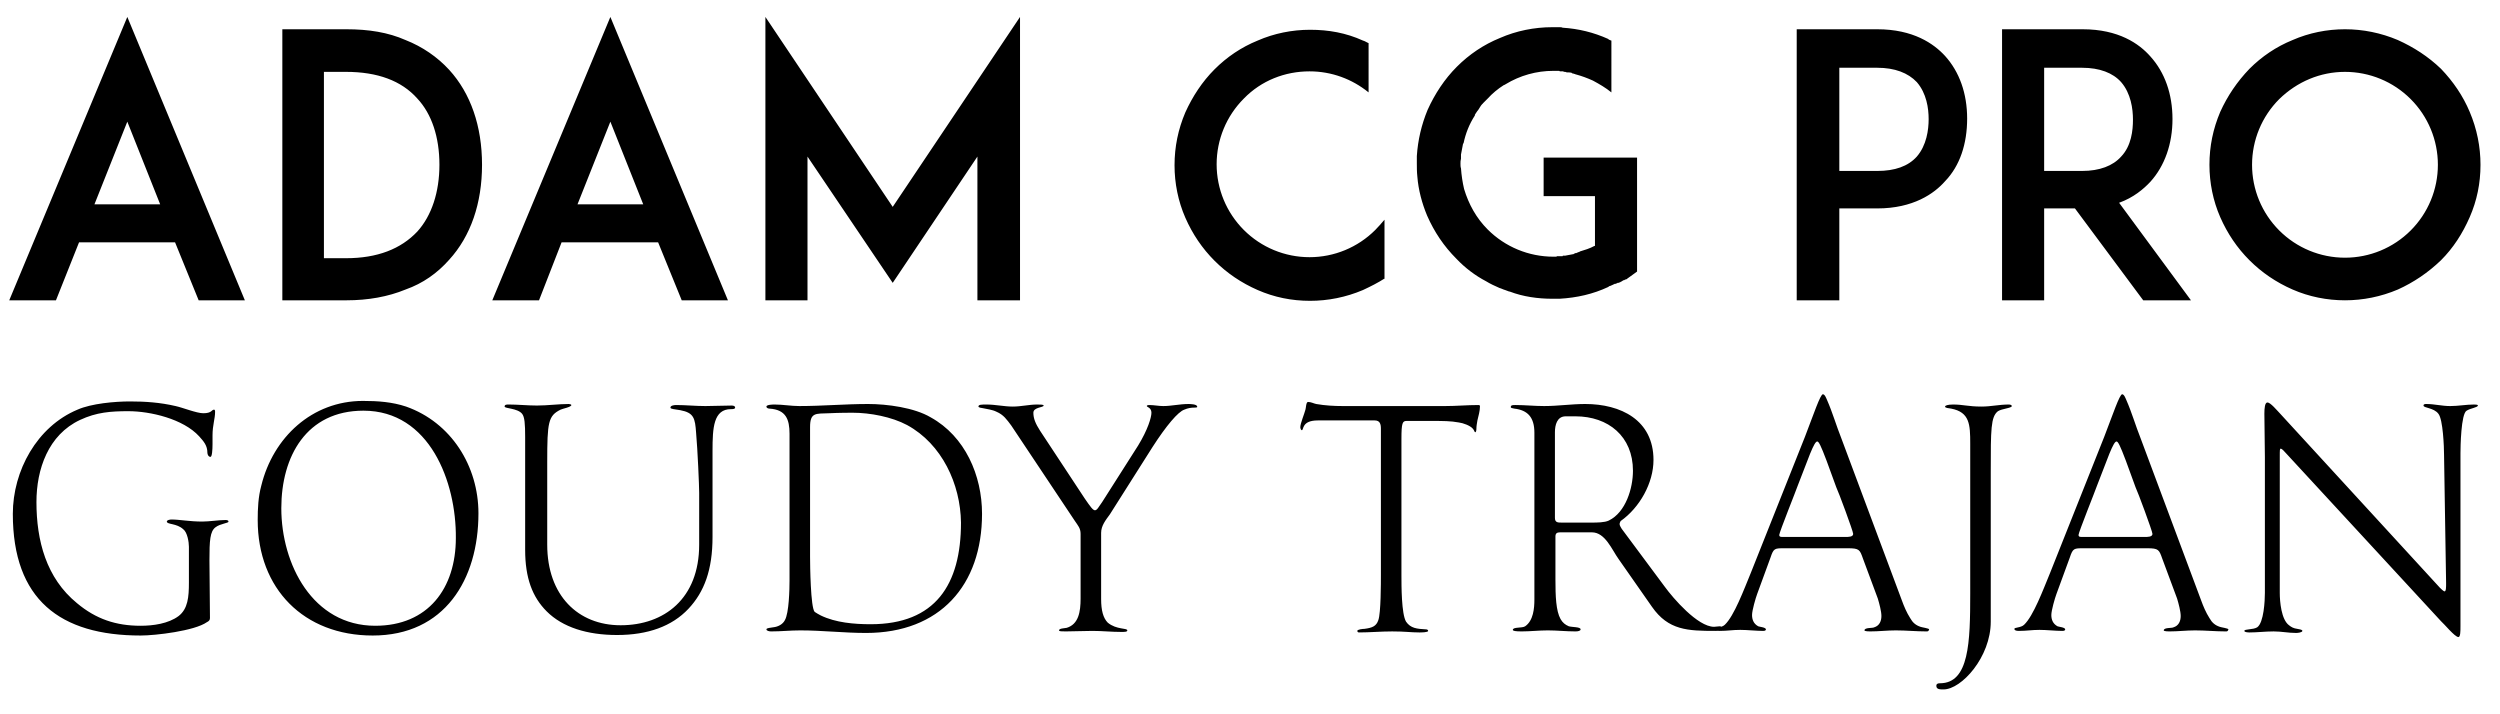 <?xml version="1.0" encoding="utf-8"?>
<!-- Generator: Adobe Illustrator 24.0.3, SVG Export Plug-In . SVG Version: 6.00 Build 0)  -->
<svg version="1.1" id="Capa_1" xmlns="http://www.w3.org/2000/svg" xmlns:xlink="http://www.w3.org/1999/xlink" x="0px" y="0px"
	 viewBox="0 0 487 139" style="enable-background:new 0 0 487 139;" xml:space="preserve">
<path d="M34.1,47.2H15.4l-4.5,11.3H1.8l23-55.2l22.9,55.2h-9L34.1,47.2z M31.2,39.8l-6.4-16.1l-6.4,16.1H31.2z M93.9,32.1
	c0,7.5-2.2,13.9-6.4,18.5c-2.3,2.6-5.1,4.6-8.5,5.8c-3.4,1.4-7.3,2.1-11.5,2.1h-9.7H55V5.7h8.2h4.3c4.3,0,8.1,0.6,11.5,2.1
	c3.3,1.3,6.2,3.3,8.5,5.8C91.7,18.2,93.9,24.6,93.9,32.1z M85.6,32.1c0-5.4-1.5-9.9-4.3-12.9c-3.1-3.5-7.8-5.2-13.9-5.2h-4.3v36.3
	h4.3c6.1,0,10.7-1.8,13.9-5.2C84.1,42,85.6,37.4,85.6,32.1z M128.2,47.2h-18.8L105,58.5h-9.1l23-55.2l22.9,55.2h-9L128.2,47.2z
	 M125.3,39.8l-6.4-16.1l-6.4,16.1H125.3z M190.4,58.5v-28l-16.5,24.6l-16.6-24.6v28h-8.2V3.3l24.8,37l24.8-37v55.2H190.4z
	 M269.8,54.2c-1.4,0.9-2.8,1.6-4.3,2.3c-3.3,1.4-6.8,2.1-10.3,2.1c-3.6,0-7-0.7-10.2-2.1c-3.2-1.4-6-3.3-8.4-5.7
	c-2.4-2.4-4.3-5.2-5.7-8.4c-1.4-3.2-2.1-6.7-2.1-10.2c0-3.6,0.7-7,2.1-10.3c1.4-3.1,3.3-6,5.7-8.4c2.4-2.4,5.2-4.3,8.4-5.6
	c3.2-1.4,6.7-2.1,10.2-2.1c3.6,0,7,0.6,10.3,2.1c0.4,0.1,0.8,0.4,1.1,0.5V18c-3.2-2.6-7.2-4.1-11.5-4.1c-4.8,0-9.4,1.8-12.8,5.3
	c-3.4,3.4-5.3,8-5.3,12.8c0,4.8,1.9,9.4,5.3,12.8c3.4,3.4,8,5.3,12.8,5.3s9.4-1.9,12.8-5.3c0.6-0.6,1.2-1.3,1.8-2V54.2z M318.9,38.6
	v14.3l-1.8,1.3c-0.1,0-0.1,0-0.1,0.1s-0.2,0.1-0.3,0.1c-0.1,0.1-0.1,0.1-0.2,0.1c-0.1,0.1-0.1,0.1-0.3,0.1c-0.1,0.1-0.1,0.1-0.3,0.2
	c-0.1,0.1-0.1,0.1-0.2,0.1c-0.1,0.1-0.1,0.1-0.2,0.1c-0.1,0.1-0.2,0.1-0.4,0.1c-0.1,0.1-0.1,0.1-0.2,0.1c-0.1,0.1-0.2,0.1-0.4,0.1
	c-0.1,0.1-0.1,0.1-0.1,0.1c-0.1,0-0.1,0-0.1,0c-0.1,0.1-0.2,0.1-0.4,0.2c-0.1,0.1-0.4,0.1-0.5,0.2c0,0,0,0-0.1,0.1
	c-3,1.4-6.1,2.1-9.5,2.3c0,0,0,0-0.1,0c-0.1,0-0.4,0-0.6,0h-0.1c-0.2,0-0.4,0-0.6,0c-2.8,0-5.7-0.4-8.3-1.4c-0.1,0-0.1,0-0.1,0
	c-0.3-0.1-0.5-0.2-0.8-0.3c-0.4-0.1-0.7-0.3-1.1-0.4c-0.9-0.4-1.8-0.8-2.6-1.3c-2.1-1.1-4.1-2.6-5.8-4.4c-2.4-2.4-4.3-5.2-5.7-8.4
	c-1-2.4-1.7-5-1.9-7.6c-0.1-0.9-0.1-1.8-0.1-2.6c0-0.4,0-0.9,0-1.4c0.2-3.1,0.9-6.1,2.1-9c1.4-3.1,3.3-6,5.7-8.4s5.2-4.3,8.4-5.6
	c3.2-1.4,6.7-2.1,10.2-2.1c0.2,0,0.4,0,0.6,0h0.1c0.2,0,0.4,0,0.6,0c0.1,0,0.1,0,0.1,0c0.2,0,0.4,0,0.6,0.1c3.1,0.2,6,0.9,8.9,2.2
	c0,0,0,0.1,0.1,0.1c0.1,0.1,0.3,0.1,0.4,0.2c0.1,0,0.1,0,0.1,0V18c-1.1-0.9-2.3-1.6-3.6-2.3c-1.1-0.5-2.2-0.9-3.3-1.2
	c-0.1,0-0.1,0-0.2-0.1c-0.1,0-0.1,0-0.2,0c-0.1-0.1-0.1-0.1-0.3-0.1c0,0-0.1,0-0.1-0.1c-0.3-0.1-0.6-0.1-0.9-0.1c-0.1,0-0.1,0-0.1,0
	s-0.2-0.1-0.3-0.1s-0.1,0-0.1,0s-0.2,0-0.3-0.1c-0.1,0-0.1,0-0.2,0c-0.1,0-0.3,0-0.4,0c-0.1,0-0.1-0.1-0.2-0.1s-0.1,0-0.2,0
	c-0.1,0-0.2,0-0.3,0s-0.1,0-0.1,0c-0.1,0-0.4,0-0.5,0c-3.3,0-6.5,0.9-9.3,2.6c-0.1,0.1-0.2,0.1-0.4,0.2c-1.1,0.7-2.2,1.6-3.1,2.6
	c-0.3,0.3-0.6,0.6-0.9,0.9c0,0,0,0.1-0.1,0.1c-0.4,0.4-0.6,0.9-0.9,1.3c-0.1,0.1-0.1,0.1-0.1,0.1c-0.1,0.2-0.3,0.4-0.4,0.6
	c-0.1,0.1-0.1,0.2-0.1,0.3c-1.1,1.7-1.8,3.5-2.2,5.4c-0.1,0.1-0.1,0.1-0.1,0.1c-0.1,0.7-0.3,1.4-0.4,2.1c0,0.3,0,0.6,0,0.8
	c-0.1,0.4-0.1,0.6-0.1,1c0,0.3,0,0.6,0.1,0.9c0.1,1.4,0.3,2.7,0.6,4c0.9,3,2.4,5.7,4.6,7.9c3.4,3.4,8,5.3,12.8,5.3
	c0.1,0,0.4,0,0.5,0c0.1,0,0.1,0,0.2-0.1c0.1,0,0.2,0,0.3,0c0.1,0,0.1,0,0.2,0s0.1,0,0.2,0c0.1,0,0.2,0,0.4,0c0-0.1,0.1-0.1,0.1-0.1
	s0.2,0,0.3,0c0.1,0,0.1,0,0.1,0c0.5-0.1,1.1-0.2,1.6-0.3c0.1,0,0.1,0,0.1-0.1c0.1,0,0.2,0,0.3-0.1c0.1,0,0.1,0,0.2,0
	c0.1-0.1,0.1-0.1,0.2-0.1c0.1-0.1,0.2-0.1,0.3-0.1c0.1,0,0.1-0.1,0.1-0.1c1-0.3,2-0.6,2.9-1.1c0,0,0,0,0.1,0v-9.7h-10v-7.5h18.2
	V38.6z M357,5.7h8.7c7,0,11,2.8,13.2,5.2c2.8,3.1,4.3,7.3,4.3,12.2c0,4.9-1.4,9.2-4.3,12.2c-2.1,2.4-6.2,5.3-13.2,5.3h-7.4v17.9H350
	V5.7H357z M375.7,23.2c0-2.1-0.4-5-2.3-7.2c-1.7-1.8-4.3-2.8-7.7-2.8h-7.4v20.1h7.4c3.4,0,6-0.9,7.7-2.8
	C375.3,28.3,375.7,25.3,375.7,23.2z M426.8,58.5h-9.3l-13.3-17.9h-6v17.9h-8.2V5.7h7h8.7c7,0,11,2.8,13.2,5.3
	c2.8,3.1,4.3,7.3,4.3,12.2c0,4.8-1.5,9.1-4.3,12.2c-1.3,1.4-3.3,3.1-6.1,4.1L426.8,58.5z M405.6,33.3c3.4,0,6-1,7.6-2.8
	c2-2.1,2.3-5.1,2.3-7.2c0-2.1-0.4-5.1-2.3-7.3c-1.6-1.8-4.2-2.8-7.6-2.8h-7.4v20.1H405.6z M446.6,56.4c-3.2-1.4-6-3.3-8.4-5.7
	s-4.3-5.2-5.7-8.4c-1.4-3.2-2.1-6.7-2.1-10.2c0-3.6,0.7-7,2.1-10.3c1.4-3.1,3.3-5.9,5.7-8.4c2.4-2.4,5.2-4.3,8.4-5.6
	c3.2-1.4,6.7-2.1,10.2-2.1s7,0.7,10.3,2.1c3.1,1.4,5.9,3.2,8.4,5.6c2.4,2.5,4.3,5.3,5.6,8.4c1.4,3.3,2.1,6.8,2.1,10.3
	c0,3.6-0.7,7-2.1,10.2s-3.2,6-5.6,8.4c-2.5,2.4-5.3,4.3-8.4,5.7c-3.3,1.4-6.8,2.1-10.3,2.1S449.8,57.8,446.6,56.4z M444,19.3
	c-3.4,3.4-5.3,8-5.3,12.8c0,4.8,1.9,9.4,5.3,12.8s8,5.3,12.8,5.3s9.4-1.9,12.8-5.3s5.3-8,5.3-12.8c0-4.8-1.9-9.4-5.3-12.8
	s-8-5.3-12.8-5.3S447.5,15.9,444,19.3z M42,102.7c-1.1,0.8-1.2,2.6-1.2,6.5c0,2,0.1,9.2,0.1,11.2c0,0.4-0.2,0.6-0.6,0.8
	c-2.4,1.7-10,2.6-12.9,2.6c-15.7,0-24.9-7-24.9-23.7c0-8.4,4.7-17,12.6-20.3c2.7-1.2,7.3-1.6,10.2-1.6c3,0,5.9,0.2,8.9,0.9
	c1.4,0.3,4.1,1.4,5.4,1.4c1.7,0,1.6-0.7,2.1-0.7c0.1,0,0.2,0.1,0.2,0.4c0,1.4-0.5,2.6-0.5,4.6v1.7c0,1.2-0.1,2.5-0.4,2.5
	c-0.4,0-0.6-0.5-0.6-0.8c0-1.4-0.7-2.2-1.6-3.2c-3.1-3.4-9.5-4.9-13.8-4.9c-3.4,0-6.2,0.2-9.4,1.7c-6.2,2.9-8.5,9.6-8.5,16
	c0,7.5,1.9,14.8,7.9,19.7c3.7,3.1,7.6,4.4,12.4,4.4c2.4,0,5.4-0.4,7.4-1.9c1.8-1.4,2-3.7,2-6.5v-7c0-0.9-0.3-2.8-1.1-3.4
	c-1.3-1.2-3.2-0.9-3.2-1.5c0-0.3,0.6-0.4,0.9-0.4c1.6,0,3.5,0.4,6,0.4c1.4,0,3.2-0.3,4.5-0.3c0.2,0,0.6,0,0.6,0.3
	C44.6,101.9,42.9,102,42,102.7z M72.6,123.8c-13.4,0-22.4-9.1-22.4-22.5c0-2.2,0.1-4.5,0.7-6.7c2.3-9.4,9.9-16.5,19.8-16.5
	c2.9,0,5.7,0.2,8.4,1.1c8.8,3.1,14.1,11.6,14.1,20.8C93.2,112.9,86.6,123.8,72.6,123.8z M70.8,80c-11.1,0-16,8.9-16,19
	c0,10.9,6.1,22.9,18.3,22.9c10.3,0,15.7-7.3,15.7-17.1C88.9,93.9,83.7,80,70.8,80z M142.4,79.7c-3.4,0-3.6,3.6-3.6,8.1v16.8
	c0,6.4-1.6,10.7-4.7,14c-3.2,3.4-7.9,5.1-13.9,5.1c-5.8,0-10.6-1.5-13.7-4.6c-2.8-2.8-4.2-6.5-4.2-12v-22c0-2.5-0.1-3.9-0.6-4.5
	c-0.9-1.1-3.4-1-3.4-1.4s0.4-0.4,0.8-0.4c1.8,0,3.7,0.2,5.5,0.2c2.1,0,4.2-0.3,6.2-0.3c0.2,0,0.5,0.1,0.5,0.2c0,0.4-1.7,0.7-2.1,0.9
	c-2.4,1.2-2.6,2.4-2.6,10.2v16.1c0,9.9,6,15.7,14.3,15.7c8.5,0,15.3-5.2,15.3-15.7V96c0-1.3-0.3-8.4-0.6-11.7
	c-0.2-2.8-0.4-3.9-3.1-4.4c-1.1-0.2-1.9-0.2-1.9-0.5c0-0.4,0.7-0.5,1.1-0.5c1.9,0,3.8,0.2,5.7,0.2c1.7,0,3.4-0.1,5.1-0.1
	c0.4,0,0.7,0.1,0.7,0.4S142.7,79.7,142.4,79.7z M168.7,123.3c-4.3,0-8.5-0.5-12.8-0.5c-2,0-3.7,0.2-5.7,0.2c-0.3,0-0.9-0.1-0.9-0.4
	c0-0.3,0.9-0.3,1.3-0.4c1-0.1,1.9-0.6,2.3-1.4c0.8-1.4,0.9-6,0.9-7.7V84.5c0-2.8-0.7-4.7-3.9-4.9c-0.2,0-0.6-0.1-0.6-0.4
	c0-0.4,1.4-0.4,1.6-0.4c1.6,0,3.2,0.3,4.8,0.3c4.5,0,8.9-0.4,13.4-0.4c3.7,0,9,0.7,12.2,2.6c6.7,3.7,10,11.3,10,18.8
	C191.3,114,183.1,123.3,168.7,123.3z M176.7,82.8c-3-1.6-7.2-2.4-10.6-2.4c-0.4,0-2.6,0-4.6,0.1c-2.6,0.1-3.7-0.2-3.7,2.7v25.3
	c0,1.6,0.1,9.9,0.9,10.7c0.1,0.1,1,0.6,1.2,0.7c2.9,1.4,6.5,1.7,9.7,1.7c12.6,0,17.6-7.7,17.6-19.8
	C187.1,94.3,183.5,86.5,176.7,82.8z M232.7,79.4c-0.7,0-1.3,0.1-2,0.4c-1.2,0.4-3.5,3.1-6.2,7.3l-8.3,13.1c-0.8,1.1-1.7,2.2-1.7,3.6
	v12.9c0,2.2,0.4,3.7,1.3,4.6c1.7,1.4,3.8,1,3.8,1.5c0,0.3-0.5,0.3-1.2,0.3c-1.9,0-3.7-0.2-5.6-0.2c-1.7,0-3.6,0.1-5.2,0.1
	c-0.8,0-1.3,0-1.3-0.2c0-0.4,1-0.4,1.5-0.5c2.3-0.7,2.7-3.1,2.7-5.7V104c0-1.1-0.5-1.6-1.1-2.5L197,82.9c-0.9-1.2-1.5-2.1-2.9-2.7
	c-0.8-0.4-1.8-0.5-2.7-0.7c-0.1,0-0.8-0.1-0.8-0.3c0-0.4,0.6-0.4,1.6-0.4c1.7,0,3.4,0.4,5.1,0.4c1.6,0,3.2-0.4,4.7-0.4
	c0.7,0,1.3,0,1.3,0.2c0,0.4-2,0.3-2,1.4c0,1.1,0.4,2.1,1.3,3.5l8.7,13.2c1.1,1.6,1.6,2.3,2,2.3c0.4,0,0.7-0.6,1.4-1.6l7-11
	c1.9-3.1,2.6-5.5,2.6-6.4c0-1-0.9-1.1-0.9-1.3c0-0.2,0.4-0.2,0.5-0.2c0.9,0,1.8,0.2,2.7,0.2c1.6,0,3.2-0.4,4.9-0.4
	c0.2,0,1.7,0,1.7,0.5C233.3,79.3,233.2,79.4,232.7,79.4z M287.8,81.9c-0.1,0.6-0.2,1.1-0.2,1.7c0,0.3-0.1,0.6-0.2,0.6
	c-0.2,0-0.2-0.4-0.5-0.7c-0.5-0.6-1.9-1.1-2.7-1.2c-1.6-0.3-3.1-0.3-5.2-0.3H274c-0.8,0-1,0.4-1,3.5v26.6c0,2,0,7.5,0.9,9
	c0.9,1.3,2.1,1.4,3.9,1.5c0.2,0,0.4,0.1,0.4,0.3c0,0.3-1.4,0.3-1.7,0.3c-1.7,0-2.7-0.2-5.3-0.2c-2.2,0-4.4,0.2-6.5,0.2
	c-0.1,0-0.3-0.1-0.3-0.3c0-0.3,1.1-0.4,1.4-0.4c1.5-0.2,2.3-0.5,2.7-1.7c0.5-1.4,0.5-7.2,0.5-8.9V83.5c0-0.9-0.2-1.6-1.2-1.6h-11.1
	c-3.2,0-2.7,1.9-3.1,1.9c-0.2,0-0.3-0.4-0.3-0.6c0-0.7,0.8-2.6,1-3.4c0.1-0.2,0.1-1.5,0.5-1.5c0.6,0,1.1,0.3,1.6,0.4
	c1.7,0.3,3.5,0.4,5.2,0.4h19.9c2.2,0,4.3-0.2,6.5-0.2c0.2,0,0.3,0.1,0.3,0.2C288.3,80.1,288,81,287.8,81.9z M334.2,122.9
	c-5.4,0-9.2-0.1-12.4-4.7l-6.5-9.3c-1.3-1.8-2.6-5.2-5.2-5.2h-6.2c-0.6,0-0.9,0.2-0.9,0.8v8.4c0,3.2,0.1,6.1,1,7.7
	c0.4,0.7,0.9,1.1,1.6,1.4c0.7,0.2,2.3,0.1,2.3,0.6c0,0.3-0.5,0.4-1,0.4c-1.8,0-3.6-0.2-5.4-0.2c-1.7,0-3.4,0.2-5.1,0.2
	c-1.2,0-1.7-0.1-1.7-0.3c0-0.6,1.8-0.3,2.4-0.7c1.6-1.1,1.8-3.5,1.8-5.2V84.3c0-3-1.3-4.4-3.9-4.7c-0.4-0.1-0.7-0.1-0.7-0.3
	c0-0.4,0.4-0.4,0.9-0.4c1.9,0,3.7,0.2,5.6,0.2c2.7,0,5.3-0.4,8-0.4c6.9,0,13.3,3.1,13.3,10.9c0,4.5-2.7,9.3-6.4,11.9
	c-0.1,0.2-0.2,0.4-0.2,0.6c0,0.3,0.3,0.7,0.4,0.9l8.4,11.3c1.6,2.2,6.4,7.8,9.6,7.8c0.4,0,0.7-0.1,1.1-0.1c0.2,0,0.5,0.1,0.5,0.4
	C335.5,122.9,334.5,122.9,334.2,122.9z M306.9,81.1H305c-1.7,0-2.1,1.7-2.1,3.1v16.7c0,0.9,0.6,0.9,1.3,0.9h5.9c0.9,0,2.5,0,3.3-0.4
	c3.3-1.6,4.7-6.3,4.7-9.7C318.1,85,313.3,81.1,306.9,81.1z M375.3,123c-2,0-4-0.2-6-0.2c-1.7,0-3.3,0.2-5,0.2c-0.1,0-1.1,0-1.1-0.2
	c0-0.6,1.6-0.4,1.9-0.6c1-0.3,1.4-1.2,1.4-2.2c0-0.9-0.4-2.4-0.7-3.4l-2.9-7.8c-0.6-1.7-0.7-2-2.9-2h-12.4c-1.9,0-2.1,0-2.7,1.8
	l-2.6,7.1c-0.3,0.8-1,3.2-1,4.1c0,0.9,0.3,1.7,1.2,2.2c0.2,0.1,1.5,0.2,1.5,0.6c0,0.3-0.4,0.3-0.6,0.3c-1.2,0-3.1-0.2-4.4-0.2
	c-1.5,0-2.5,0.2-4,0.2c-0.2,0-0.9,0-0.9-0.4c0-0.3,1.3-0.2,1.9-0.8c1.8-1.7,3.7-6.8,5.1-10.2l10.5-26.4c1.7-4.4,3-8.3,3.5-8.3
	c0.4,0,0.7,0.9,0.8,1.1c1.1,2.5,1.8,5,2.8,7.5l11.8,31.6c0.4,1.1,0.9,2.3,1.6,3.4c0.5,0.9,1.1,1.4,2,1.7c0.2,0.1,1.7,0.3,1.7,0.5
	C375.7,123,375.5,123,375.3,123z M357.7,94.9l-1.9-5.2c-1.1-2.9-1.5-3.7-1.8-3.7c-0.3,0-0.7,0.7-1.4,2.4l-2.4,6.2
	c-0.3,0.9-3.6,9.1-3.6,9.6c0,0.4,0.3,0.4,0.8,0.4h12c0.7,0,1.6,0,1.6-0.6C361,103.5,358.1,95.7,357.7,94.9z M389.2,80.1
	c-1.4,1.1-1.4,3.5-1.4,11.8v29.2c0,6.9-5.7,13.2-9.2,13.2c-0.7,0-1.4,0-1.4-0.7c0-0.4,0.3-0.5,0.7-0.5c5.7,0,5.9-8,5.9-17.5V86.4
	c0-3.7-0.1-6.1-3.7-6.8c-0.5-0.1-1.2-0.1-1.2-0.4c0-0.2,0.5-0.4,1.6-0.4c1.9,0,2.9,0.4,5.5,0.4c1.9,0,3.4-0.4,5.3-0.4
	c0.3,0,0.6,0.1,0.6,0.3C391.9,79.5,390,79.6,389.2,80.1z M433.6,123c-2,0-4-0.2-6-0.2c-1.7,0-3.3,0.2-5,0.2c-0.1,0-1.1,0-1.1-0.2
	c0-0.6,1.6-0.4,1.9-0.6c1-0.3,1.4-1.2,1.4-2.2c0-0.9-0.4-2.4-0.7-3.4l-2.9-7.8c-0.6-1.7-0.7-2-2.9-2h-12.4c-1.9,0-2.1,0-2.7,1.8
	l-2.6,7.1c-0.3,0.8-1,3.2-1,4.1c0,0.9,0.3,1.7,1.2,2.2c0.2,0.1,1.5,0.2,1.5,0.6c0,0.3-0.4,0.3-0.6,0.3c-1.2,0-3.1-0.2-4.4-0.2
	c-1.5,0-2.5,0.2-4,0.2c-0.2,0-0.9,0-0.9-0.4c0-0.3,1.3-0.2,1.9-0.8c1.8-1.7,3.7-6.8,5.1-10.2l10.5-26.4c1.7-4.4,3-8.3,3.5-8.3
	c0.4,0,0.7,0.9,0.8,1.1c1.1,2.5,1.8,5,2.8,7.5l11.8,31.6c0.4,1.1,0.9,2.3,1.6,3.4c0.5,0.9,1.1,1.4,2,1.7c0.2,0.1,1.7,0.3,1.7,0.5
	C434,123,433.8,123,433.6,123z M416,94.9l-1.9-5.2c-1.1-2.9-1.5-3.7-1.8-3.7c-0.3,0-0.7,0.7-1.4,2.4l-2.4,6.2
	c-0.3,0.9-3.6,9.1-3.6,9.6c0,0.4,0.3,0.4,0.8,0.4h12c0.7,0,1.6,0,1.6-0.6C419.3,103.5,416.4,95.7,416,94.9z M480.5,80
	c-1.1,0.6-1.2,7.1-1.2,8.3v33.7c0,0.9,0,2.1-0.4,2.1c-0.7,0-2.8-2.6-3.4-3.1l-29.9-32.4c-0.7-0.8-1.1-1.2-1.3-1.2
	c-0.2,0-0.2,0.2-0.2,1.6v26.5c0,1.7,0.3,5.2,1.8,6.3c0.5,0.4,0.9,0.6,1.6,0.7c0.3,0.1,1,0.1,1,0.4c0,0.3-0.9,0.4-1.2,0.4
	c-1.6,0-2.8-0.3-4.4-0.3c-1.6,0-3.2,0.2-4.7,0.2c-0.1,0-1,0-1-0.3c0-0.4,1.7-0.2,2.5-0.7c1.3-0.9,1.5-5.2,1.5-6.7V89.1
	c0-0.1-0.1-7.9-0.1-8.5c0-1.1,0.1-2.2,0.6-2.2c0.6,0,1.9,1.6,2.4,2.1l31.2,34c0.1,0.1,0.7,0.7,0.9,0.7c0.3,0,0.3-0.8,0.3-1.6
	l-0.4-25c0-1.5-0.2-6.9-1.1-8c-0.9-1.2-2.9-1.1-2.9-1.6c0-0.3,0.3-0.3,0.6-0.3c1.5,0,3,0.4,4.6,0.4c1.6,0,3.1-0.3,4.6-0.3
	c0.3,0,0.8,0,0.8,0.2C482.6,79.4,481.3,79.5,480.5,80z"/>
</svg>
